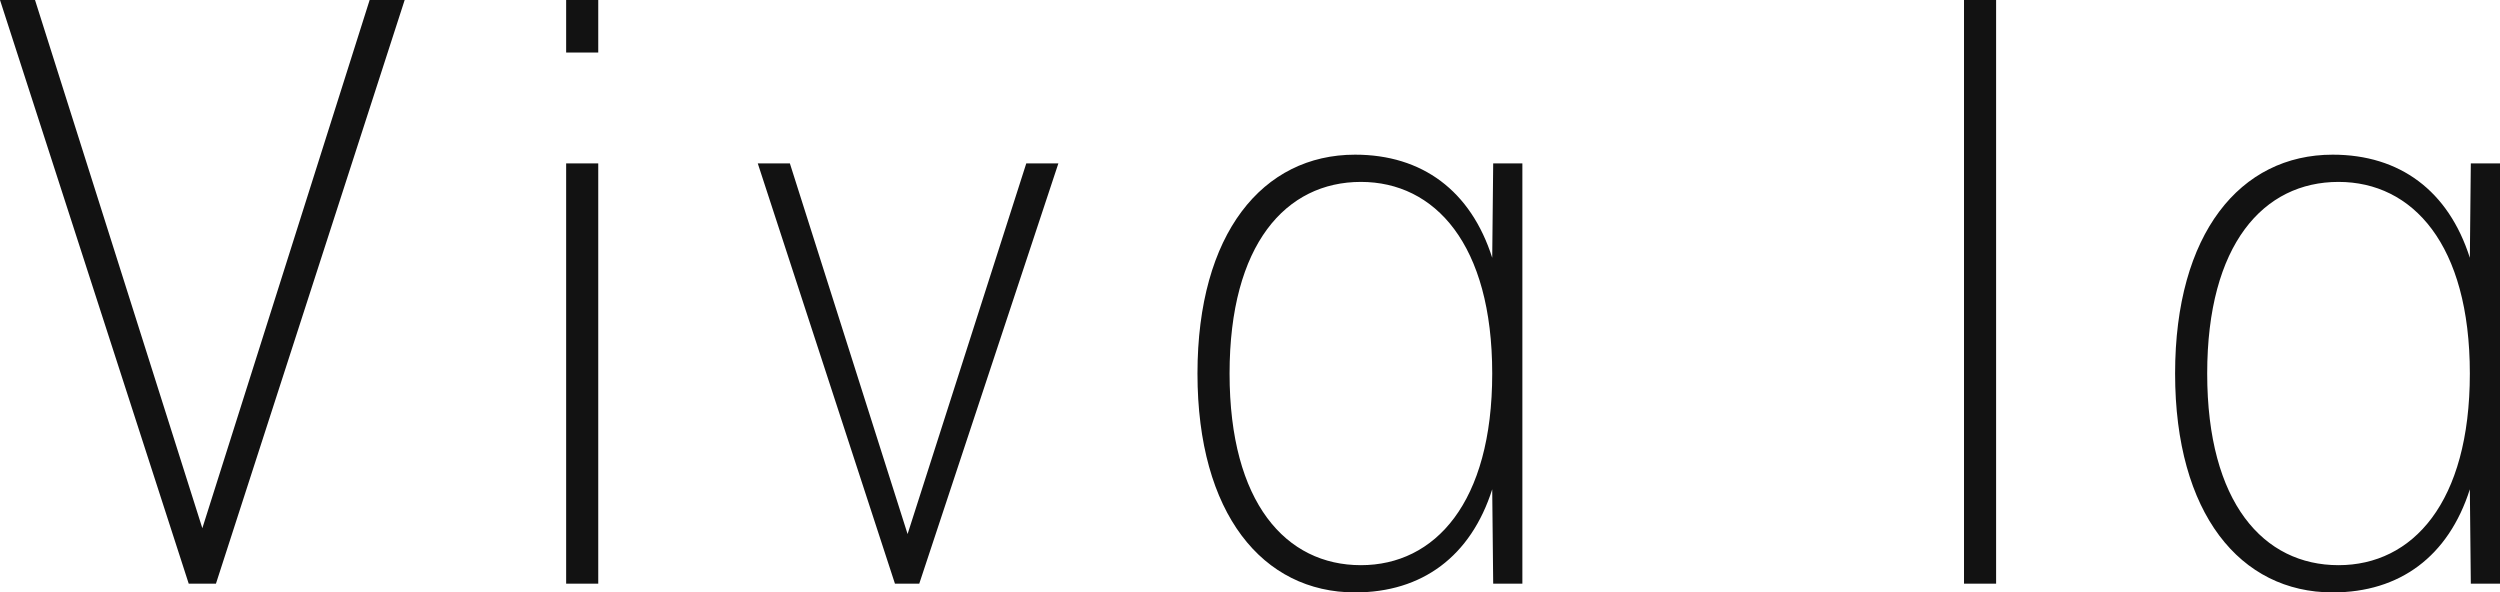 <svg xmlns="http://www.w3.org/2000/svg" width="257" height="60.9" viewBox="0 0 257 60.9"><path id="&#x30D1;&#x30B9;_7680" data-name="&#x30D1;&#x30B9; 7680" d="M43-60H39.4L22.2-5.7,5-60H1.4L20.8,0h2.8Zm19.9,5.4V-60H59.6v5.4ZM62.9,0V-43.2H59.6V0Zm47.3-43.2h-3.3L94.7-5.1,82.6-43.2H79.3L93.4,0h2.5ZM157.9,0V-43.2h-3l-.1,9.7c-2.2-6.9-7.2-10.6-14.1-10.6-9.5,0-16.2,8.1-16.2,22.5S131.2.9,140.7.9c6.9,0,11.9-3.7,14.1-10.6l.1,9.7Zm-3.1-21.6c0,13.3-5.9,19.7-13.5,19.7-7.7,0-13.5-6.4-13.5-19.7s5.8-19.7,13.5-19.7C148.9-41.3,154.8-34.9,154.8-21.6ZM203.3,0h3.3V-60h-3.3Zm55.1,0V-43.2h-3l-.1,9.7c-2.2-6.9-7.2-10.6-14.1-10.6-9.5,0-16.2,8.1-16.2,22.5S231.7.9,241.2.9c6.9,0,11.9-3.7,14.1-10.6l.1,9.7Zm-3.1-21.6c0,13.3-5.9,19.7-13.5,19.7-7.7,0-13.5-6.4-13.5-19.7s5.8-19.7,13.5-19.7C249.4-41.3,255.3-34.9,255.3-21.6Z" transform="translate(-1.4 60)" fill="#121212"></path></svg>